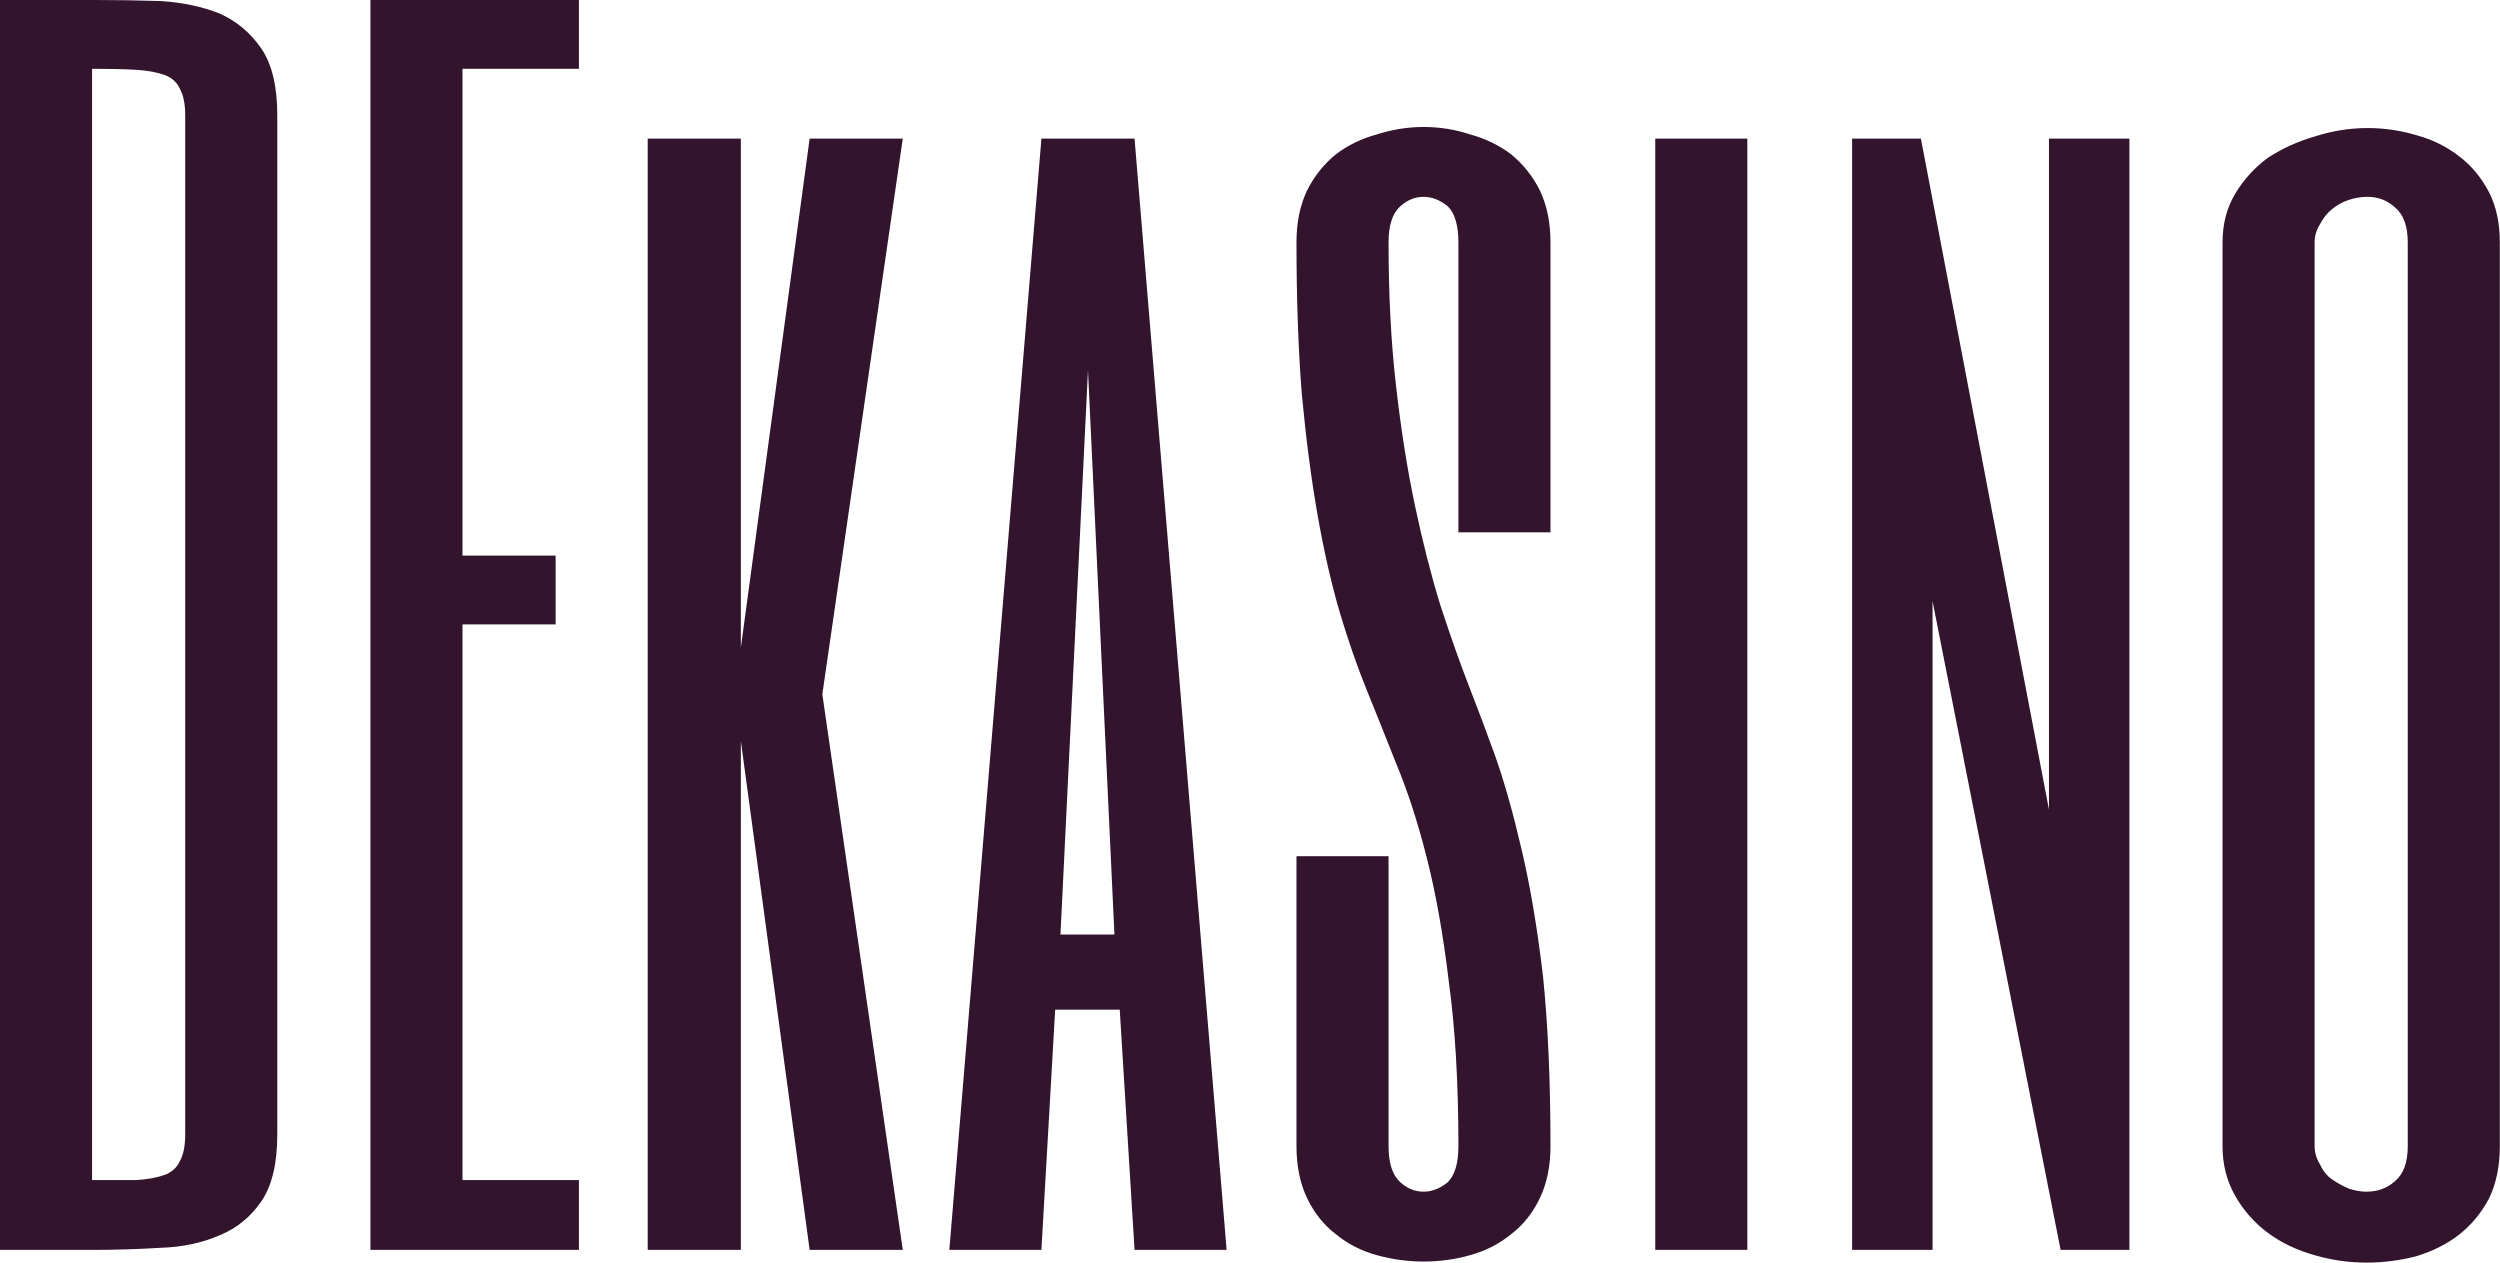 <svg data-v-423bf9ae="" xmlns="http://www.w3.org/2000/svg" viewBox="0 0 118.793 60" class="font"><!----><!----><defs data-v-423bf9ae=""><linearGradient data-v-423bf9ae="" gradientTransform="rotate(25)" id="d0dc9654-3178-45c0-b3a1-0b31f3bd24f3" x1="0%" y1="0%" x2="100%" y2="0%"><stop data-v-423bf9ae="" offset="0%" style="stop-color: rgb(50, 20, 45); stop-opacity: 1;"></stop><stop data-v-423bf9ae="" offset="100%" style="stop-color: rgb(50, 20, 45); stop-opacity: 1;"></stop></linearGradient></defs><g data-v-423bf9ae="" id="832a9b9c-3034-4d60-9b3d-2748debe3843" fill="url(#d0dc9654-3178-45c0-b3a1-0b31f3bd24f3)" transform="matrix(5.029,0,0,5.029,-2.213,-18.407)"><path d="M2.19 14.38L2.19 4.75L2.19 4.75Q2.19 4.59 2.14 4.50L2.14 4.50L2.14 4.50Q2.10 4.41 2.00 4.37L2.00 4.37L2.00 4.37Q1.89 4.33 1.73 4.32L1.73 4.32L1.73 4.32Q1.56 4.31 1.31 4.31L1.31 4.31L1.31 14.81L1.31 14.81Q1.56 14.81 1.73 14.81L1.73 14.81L1.73 14.81Q1.89 14.80 2.00 14.76L2.00 14.76L2.00 14.76Q2.10 14.72 2.14 14.63L2.14 14.63L2.14 14.63Q2.19 14.54 2.19 14.38L2.19 14.38ZM3.06 4.75L3.06 14.38L3.06 14.38Q3.06 14.79 2.91 15.01L2.91 15.01L2.91 15.01Q2.76 15.23 2.52 15.33L2.52 15.33L2.52 15.33Q2.27 15.44 1.96 15.45L1.96 15.45L1.96 15.45Q1.64 15.47 1.31 15.47L1.31 15.47L0.44 15.47L0.44 3.66L1.31 3.66L1.31 3.66Q1.64 3.66 1.96 3.67L1.96 3.67L1.96 3.67Q2.27 3.69 2.52 3.79L2.52 3.79L2.52 3.79Q2.76 3.90 2.91 4.12L2.91 4.12L2.91 4.12Q3.06 4.34 3.06 4.75L3.06 4.75ZM5.91 3.66L5.91 4.31L4.81 4.31L4.81 8.91L5.69 8.91L5.69 9.56L4.81 9.56L4.81 14.81L5.91 14.81L5.91 15.47L3.94 15.47L3.94 3.66L5.91 3.66ZM8.21 10.22L8.97 15.47L8.09 15.47L7.44 10.66L7.44 15.47L6.56 15.47L6.56 4.97L7.44 4.97L7.44 9.78L8.09 4.97L8.97 4.97L8.21 10.22ZM11.16 4.97L12.03 15.47L11.16 15.47L11.02 13.20L10.41 13.20L10.28 15.47L9.41 15.47L10.28 4.97L11.16 4.97ZM10.46 12.49L10.97 12.49L10.72 7.16L10.46 12.49ZM15.09 5.95L15.09 8.69L14.22 8.69L14.22 5.95L14.22 5.95Q14.22 5.71 14.12 5.61L14.12 5.61L14.12 5.61Q14.01 5.52 13.89 5.52L13.89 5.52L13.89 5.52Q13.77 5.52 13.67 5.61L13.67 5.61L13.67 5.61Q13.56 5.71 13.56 5.95L13.56 5.95L13.56 5.95Q13.56 6.69 13.63 7.30L13.63 7.30L13.63 7.30Q13.70 7.92 13.81 8.44L13.81 8.44L13.81 8.44Q13.92 8.96 14.05 9.38L14.05 9.38L14.05 9.38Q14.19 9.81 14.33 10.17L14.33 10.17L14.33 10.17Q14.44 10.45 14.57 10.81L14.57 10.81L14.57 10.81Q14.70 11.18 14.82 11.70L14.82 11.70L14.82 11.70Q14.94 12.21 15.02 12.89L15.02 12.89L15.02 12.89Q15.09 13.58 15.09 14.49L15.09 14.49L15.09 14.49Q15.09 14.77 14.99 14.98L14.99 14.98L14.99 14.98Q14.89 15.19 14.72 15.32L14.72 15.32L14.72 15.32Q14.55 15.46 14.33 15.52L14.33 15.52L14.33 15.52Q14.12 15.58 13.89 15.58L13.89 15.58L13.89 15.58Q13.67 15.58 13.45 15.52L13.45 15.52L13.45 15.52Q13.23 15.46 13.06 15.32L13.06 15.32L13.06 15.32Q12.89 15.19 12.79 14.98L12.79 14.98L12.79 14.98Q12.69 14.77 12.69 14.49L12.69 14.49L12.69 11.75L13.56 11.75L13.56 14.49L13.56 14.49Q13.56 14.73 13.67 14.83L13.67 14.83L13.67 14.83Q13.77 14.92 13.89 14.92L13.89 14.92L13.89 14.92Q14.01 14.92 14.12 14.83L14.12 14.83L14.12 14.83Q14.22 14.73 14.22 14.49L14.22 14.49L14.22 14.49Q14.22 13.60 14.13 12.94L14.13 12.94L14.13 12.94Q14.05 12.27 13.92 11.76L13.92 11.76L13.92 11.76Q13.79 11.25 13.63 10.87L13.63 10.87L13.63 10.87Q13.48 10.49 13.35 10.17L13.35 10.17L13.35 10.17Q13.22 9.85 13.10 9.45L13.10 9.45L13.10 9.45Q12.98 9.04 12.89 8.53L12.89 8.53L12.89 8.53Q12.80 8.02 12.74 7.38L12.74 7.38L12.74 7.38Q12.69 6.74 12.69 5.95L12.69 5.95L12.69 5.95Q12.69 5.67 12.79 5.46L12.79 5.46L12.79 5.46Q12.89 5.26 13.06 5.12L13.06 5.12L13.06 5.12Q13.23 4.99 13.45 4.93L13.45 4.93L13.45 4.93Q13.67 4.86 13.89 4.86L13.89 4.86L13.89 4.86Q14.12 4.86 14.33 4.93L14.33 4.93L14.33 4.93Q14.55 4.99 14.72 5.12L14.72 5.12L14.72 5.12Q14.89 5.26 14.99 5.46L14.99 5.46L14.99 5.46Q15.09 5.67 15.09 5.95L15.09 5.95ZM16.08 4.97L16.95 4.97L16.95 15.47L16.08 15.47L16.08 4.97ZM20.56 4.97L20.56 15.47L19.91 15.47L18.70 9.34L18.70 15.47L17.94 15.47L17.94 4.97L18.59 4.97L19.80 11.31L19.80 4.97L20.56 4.97ZM24.06 5.95L24.06 14.49L24.06 14.49Q24.06 14.77 23.96 14.98L23.96 14.98L23.96 14.98Q23.85 15.19 23.67 15.33L23.67 15.33L23.67 15.33Q23.50 15.46 23.27 15.53L23.27 15.53L23.27 15.53Q23.04 15.59 22.80 15.59L22.80 15.59L22.80 15.59Q22.55 15.59 22.31 15.52L22.31 15.52L22.31 15.52Q22.06 15.45 21.87 15.31L21.87 15.31L21.87 15.31Q21.68 15.17 21.56 14.96L21.56 14.96L21.56 14.96Q21.44 14.75 21.44 14.49L21.44 14.49L21.44 5.95L21.44 5.95Q21.44 5.69 21.56 5.49L21.56 5.49L21.56 5.49Q21.68 5.29 21.87 5.15L21.87 5.15L21.87 5.15Q22.07 5.02 22.31 4.95L22.31 4.95L22.31 4.95Q22.56 4.87 22.81 4.87L22.81 4.87L22.81 4.87Q23.05 4.87 23.28 4.94L23.28 4.94L23.28 4.94Q23.50 5.00 23.68 5.14L23.68 5.14L23.68 5.14Q23.85 5.27 23.96 5.48L23.96 5.48L23.96 5.48Q24.06 5.68 24.06 5.95L24.06 5.95ZM23.19 14.49L23.19 5.95L23.19 5.95Q23.19 5.72 23.07 5.62L23.07 5.62L23.07 5.62Q22.96 5.52 22.81 5.52L22.81 5.52L22.81 5.52Q22.72 5.52 22.63 5.55L22.63 5.55L22.63 5.55Q22.54 5.58 22.47 5.64L22.47 5.64L22.47 5.64Q22.40 5.70 22.36 5.78L22.36 5.78L22.36 5.78Q22.31 5.86 22.31 5.95L22.31 5.95L22.31 14.49L22.31 14.49Q22.31 14.58 22.36 14.66L22.36 14.66L22.36 14.66Q22.40 14.75 22.47 14.80L22.47 14.80L22.47 14.80Q22.54 14.85 22.63 14.89L22.63 14.89L22.63 14.89Q22.72 14.92 22.80 14.92L22.80 14.92L22.80 14.92Q22.96 14.92 23.07 14.82L23.07 14.82L23.07 14.82Q23.19 14.72 23.19 14.49L23.19 14.49Z"></path></g><!----><!----></svg>